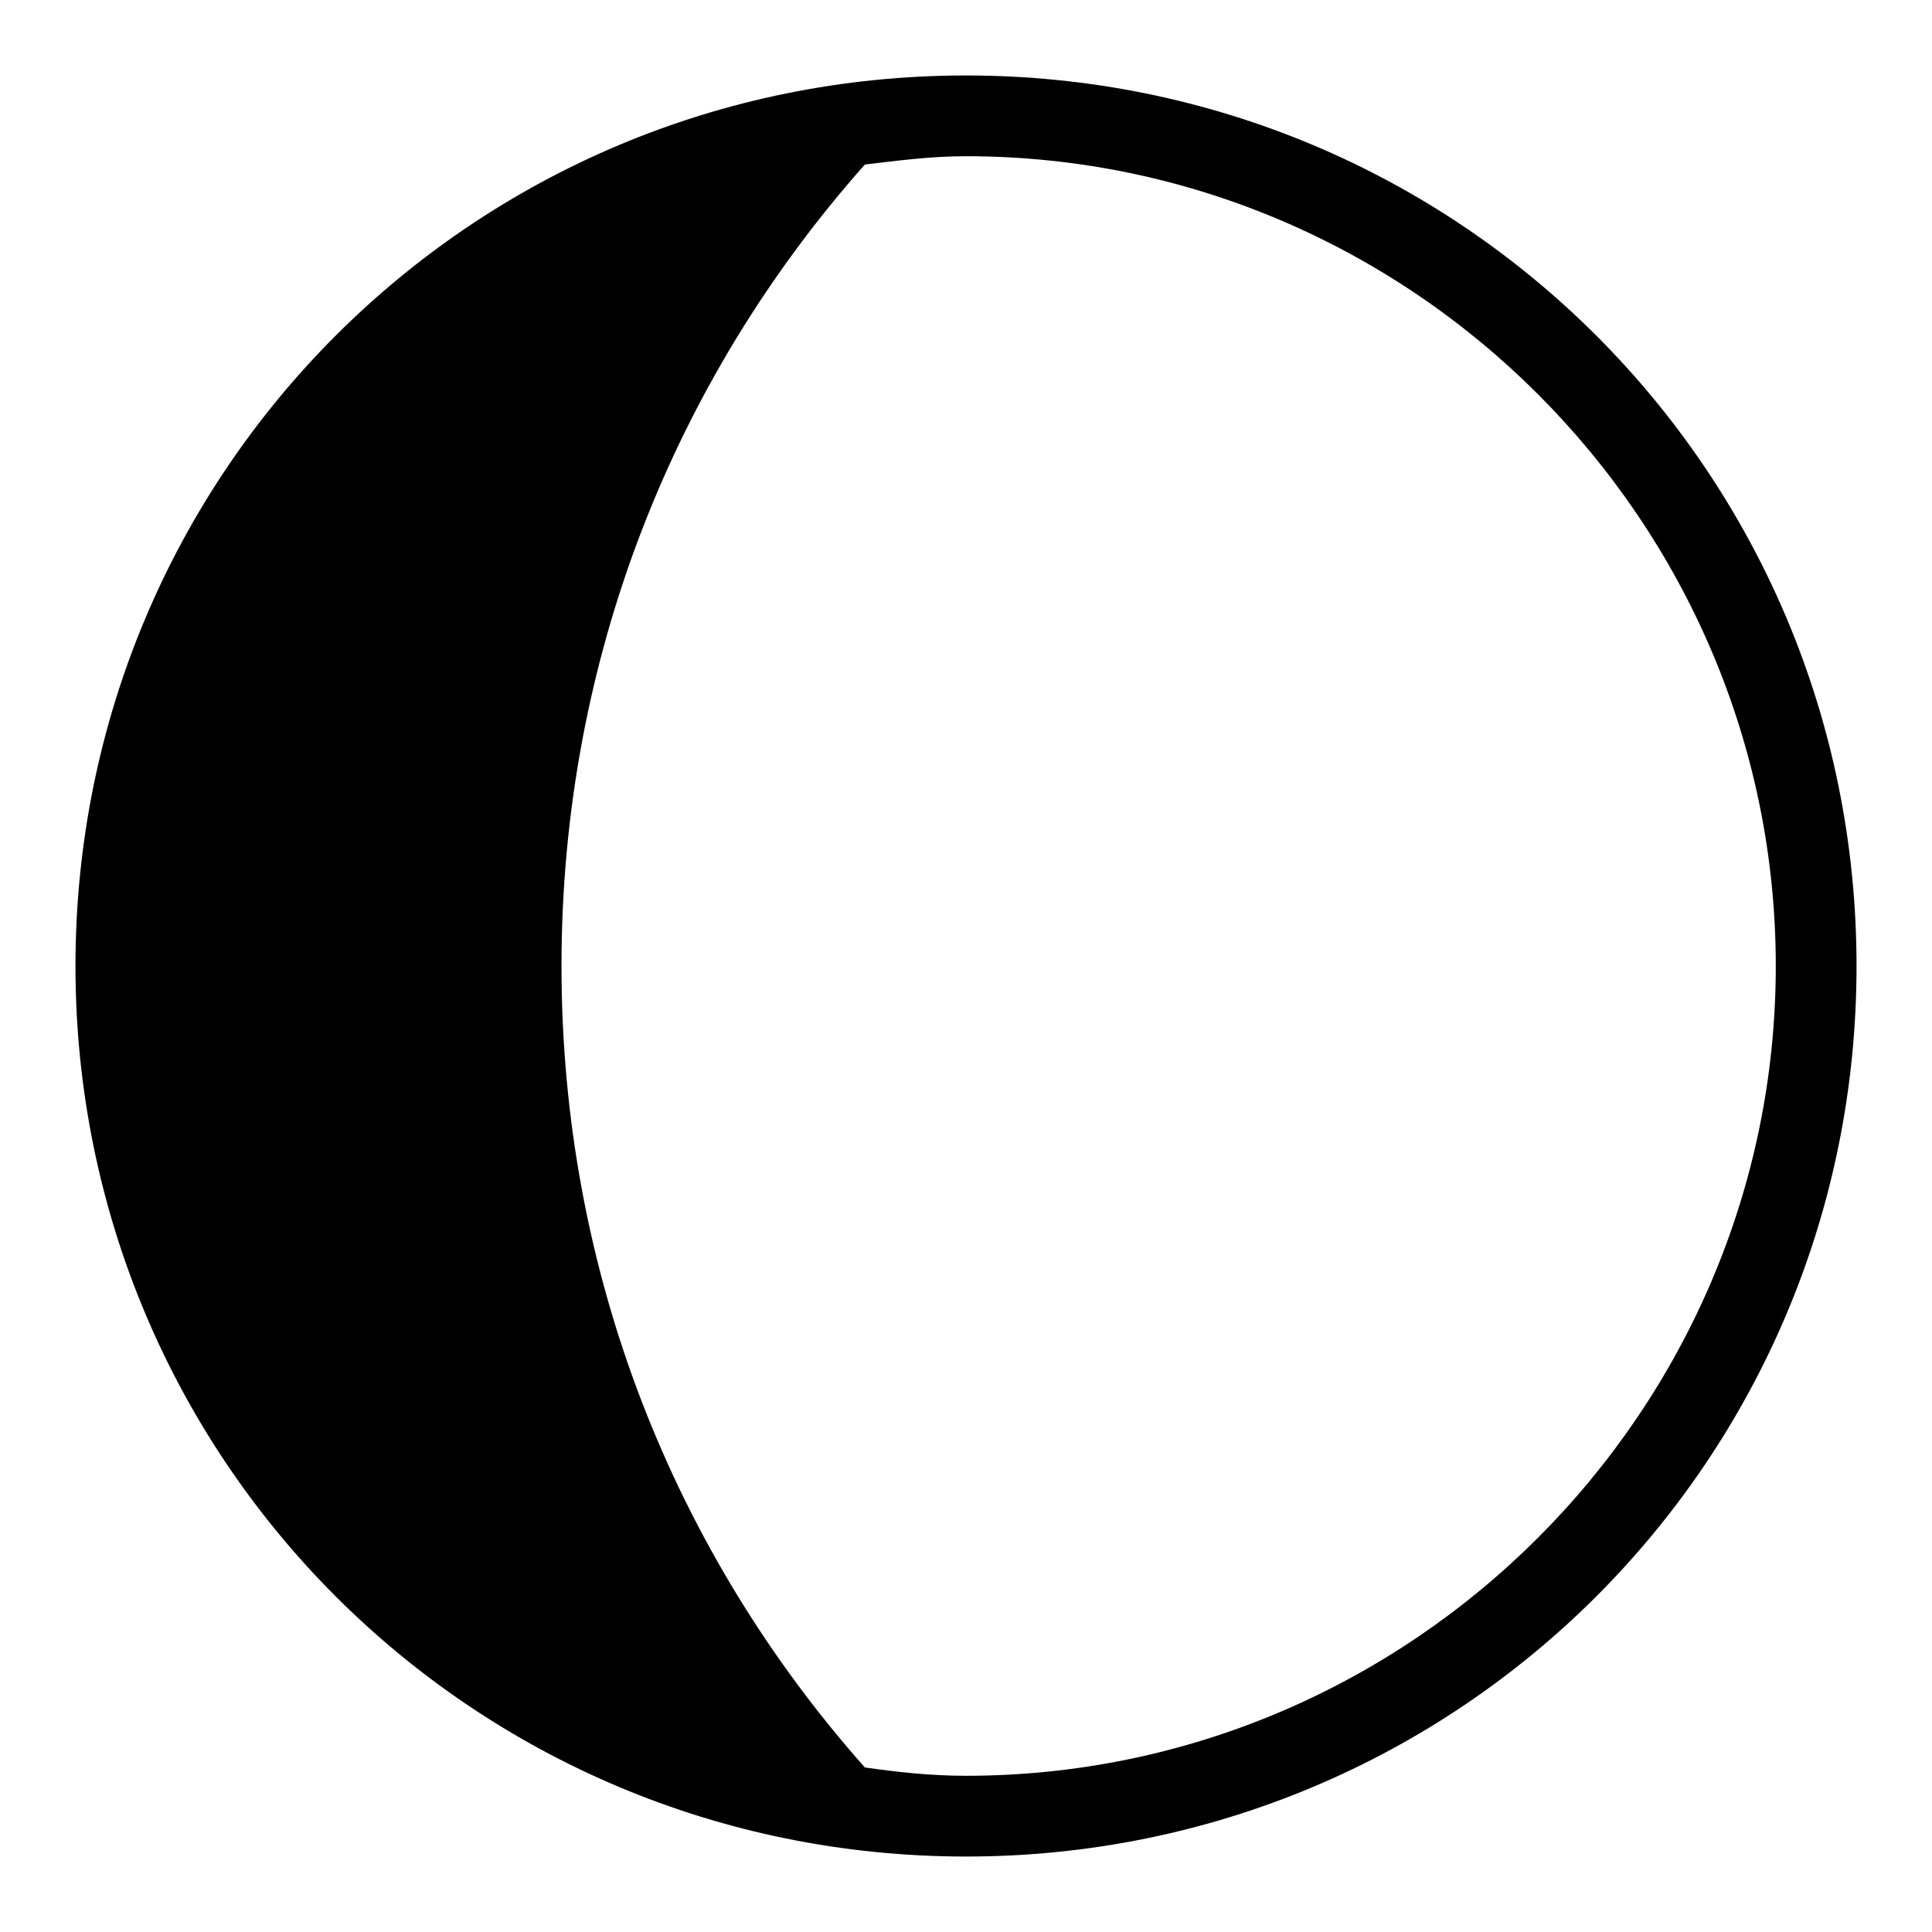 <?xml version="1.0" encoding="utf-8"?>
<!-- Svg Vector Icons : http://www.onlinewebfonts.com/icon -->
<!DOCTYPE svg PUBLIC "-//W3C//DTD SVG 1.1//EN" "http://www.w3.org/Graphics/SVG/1.1/DTD/svg11.dtd">
<svg version="1.1" xmlns="http://www.w3.org/2000/svg" xmlns:xlink="http://www.w3.org/1999/xlink" x="0px" y="0px" viewBox="0 0 256 256" enable-background="new 0 0 256 256" xml:space="preserve">
<g> <path fill="#000000" d="M128,10C62.6,10,10,62.6,10,128c0,65.4,52.6,118,118,118c65.4,0,118-52.6,118-118C246,62.6,193.4,10,128,10 z M128,235.3c-4.8,0-9.1-0.5-13.4-1.1C89.4,205.8,74.4,168.8,74.4,128s15-77.8,40.2-106.2c4.3-0.5,8.6-1.1,13.4-1.1 c59,0,107.3,48.3,107.3,107.3C235.3,187,187,235.3,128,235.3z"/></g>
</svg>